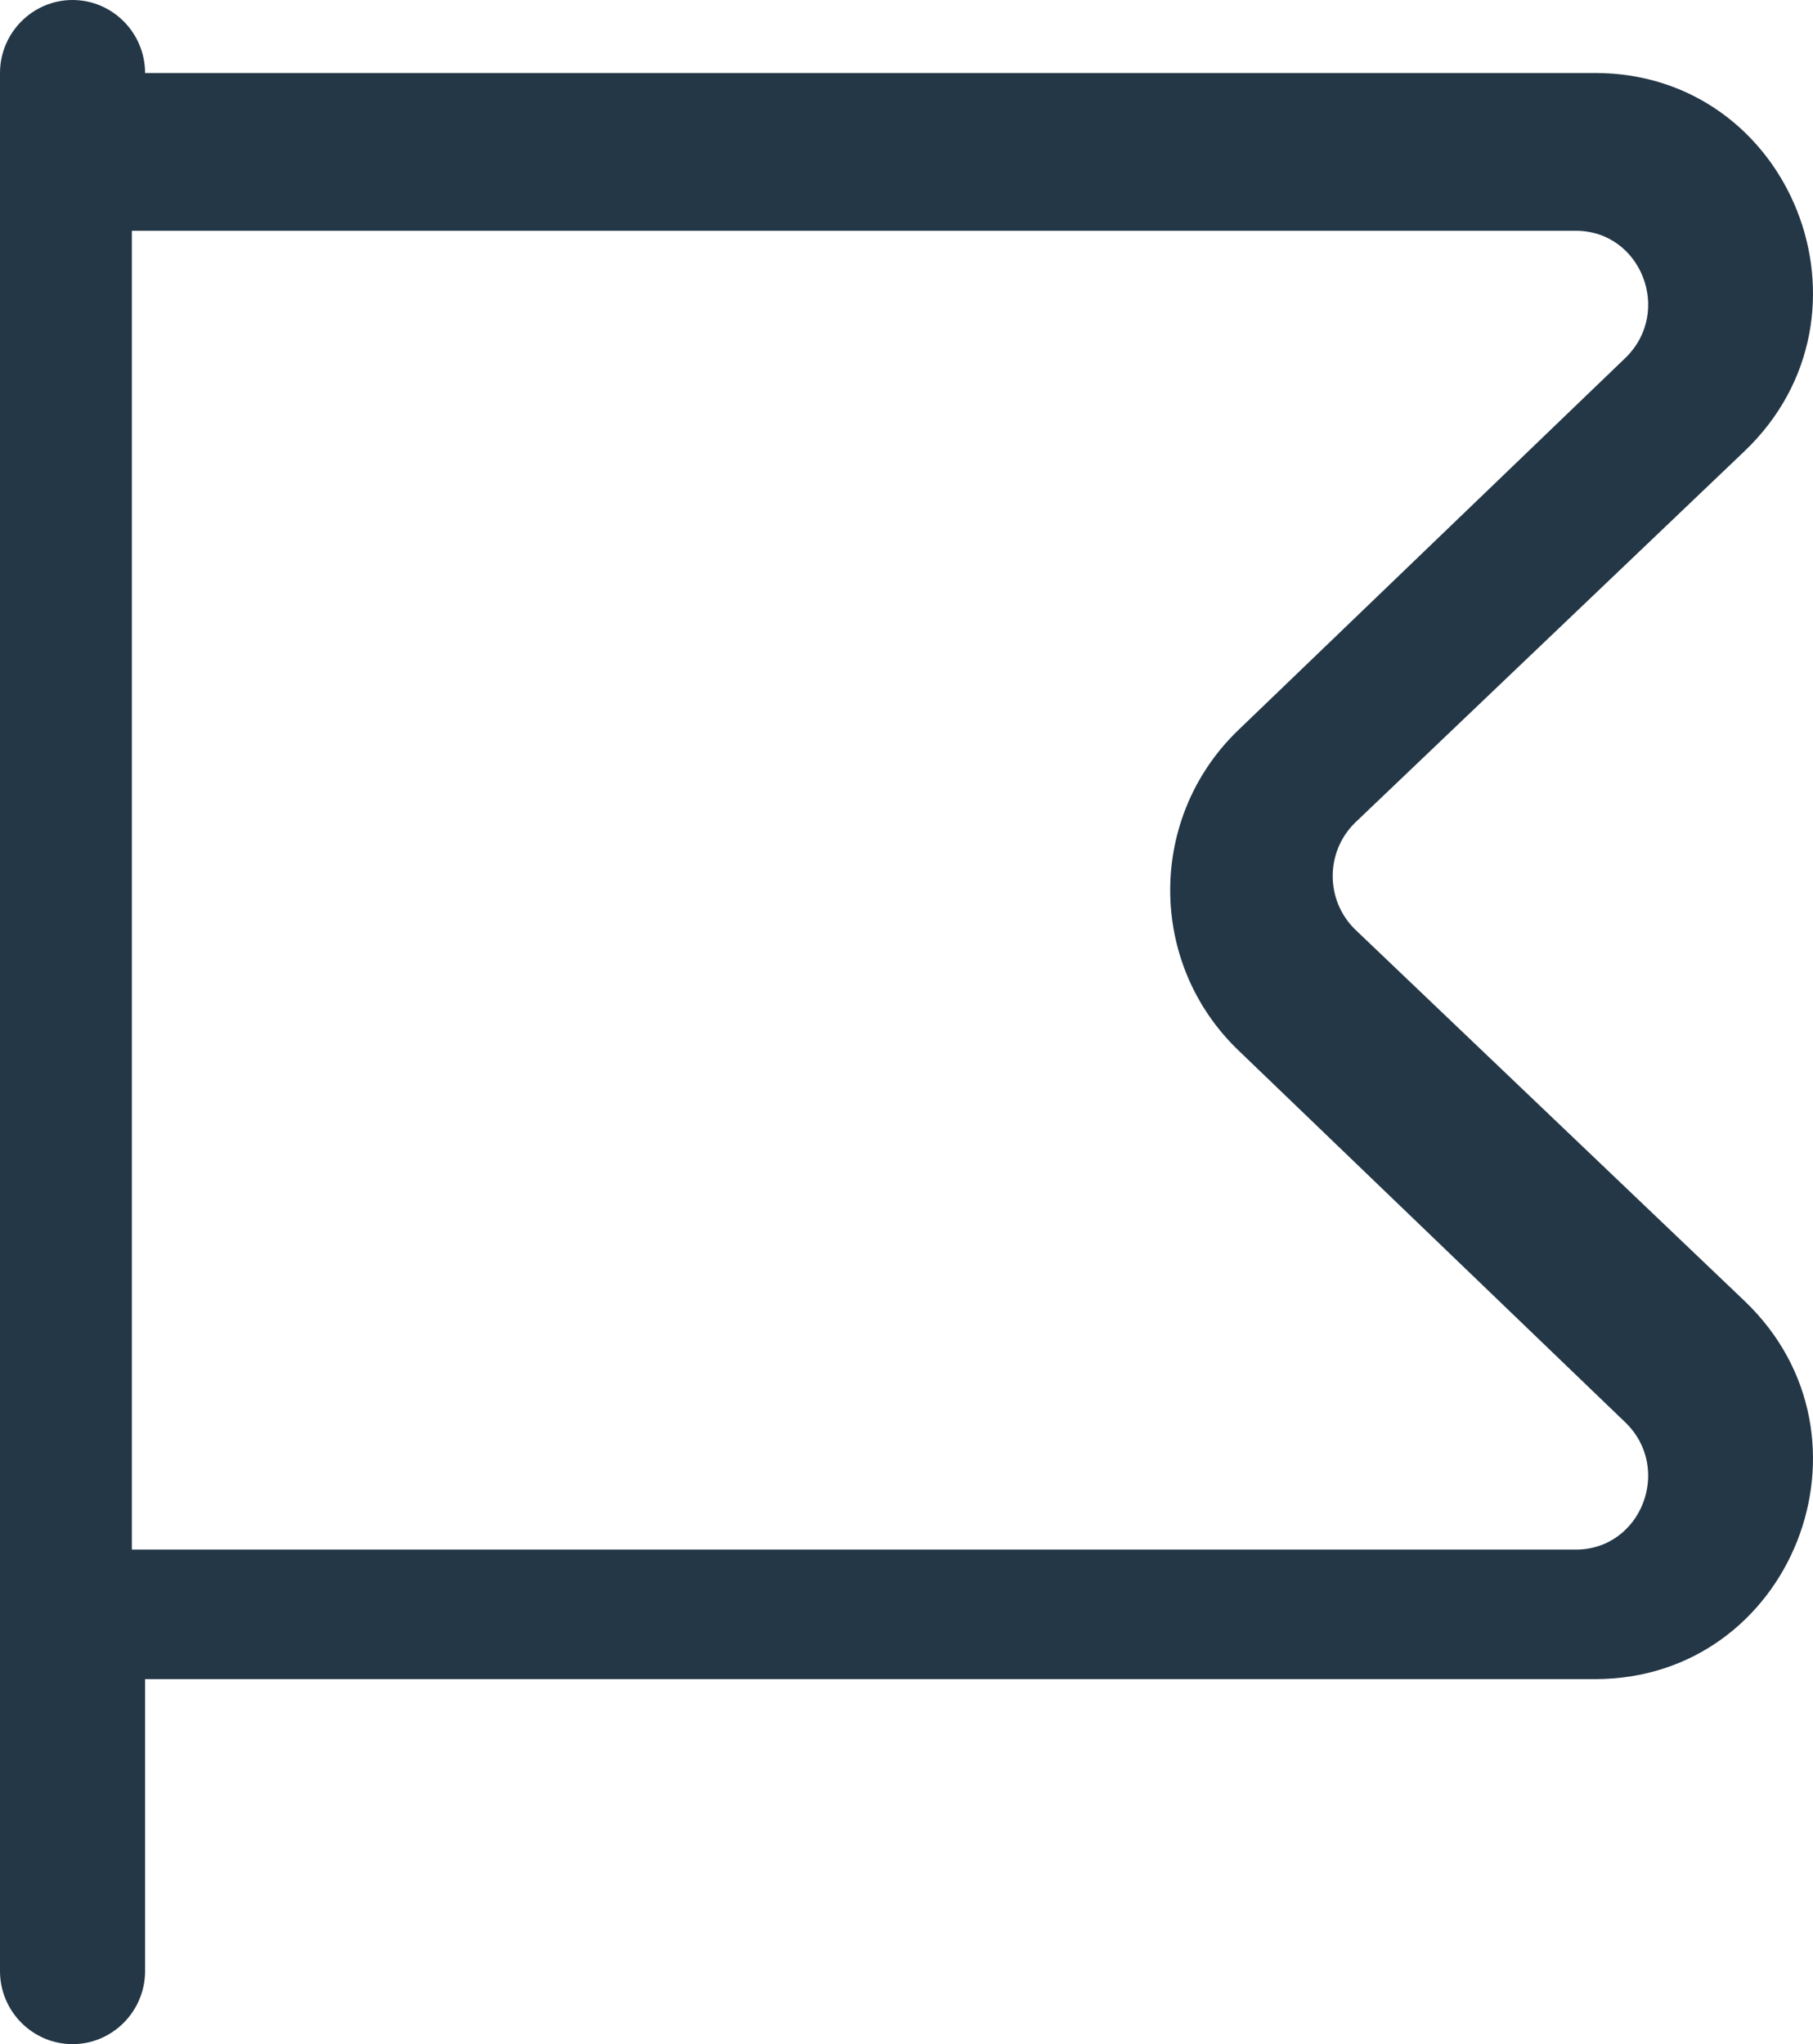 <?xml version="1.0" encoding="UTF-8"?>
<svg width="55px" height="62px" viewBox="0 0 55 62" version="1.1" xmlns="http://www.w3.org/2000/svg" xmlns:xlink="http://www.w3.org/1999/xlink">
    <!-- Generator: Sketch 59.1 (86144) - https://sketch.com -->
    <title>Fill 1</title>
    <desc>Created with Sketch.</desc>
    <g id="Page-2" stroke="none" stroke-width="1" fill="none" fill-rule="evenodd">
        <g id="HomePage" transform="translate(-274, -4569)" fill="#243746">
            <path d="M278,4576 L278,4616 L321.808,4616 C323.781,4616 324.745,4613.556 323.321,4612.156 L311.554,4600.844 C308.815,4598.2 308.815,4593.8 311.554,4591.156 L323.321,4579.844 C324.745,4578.444 323.781,4576 321.808,4576 L278,4576 Z M278.401,4571.214 C278.401,4569.996 277.411,4569 276.201,4569 C274.99,4569 274,4569.996 274,4571.214 L274,4573.384 L274,4573.429 L274,4573.473 L274,4617.692 L274,4617.714 L274,4617.736 L274,4628.786 C274,4630.004 274.99,4631 276.201,4631 C277.411,4631 278.401,4630.004 278.401,4628.786 L278.401,4619.929 L322.39,4619.929 C328.354,4619.929 331.258,4612.597 326.923,4608.459 L315.106,4597.188 C314.204,4596.302 314.204,4594.841 315.106,4593.955 L326.923,4582.684 C331.258,4578.546 328.354,4571.214 322.39,4571.214 L278.401,4571.214 Z" id="Fill-1"></path>
        </g>
    </g>
</svg>